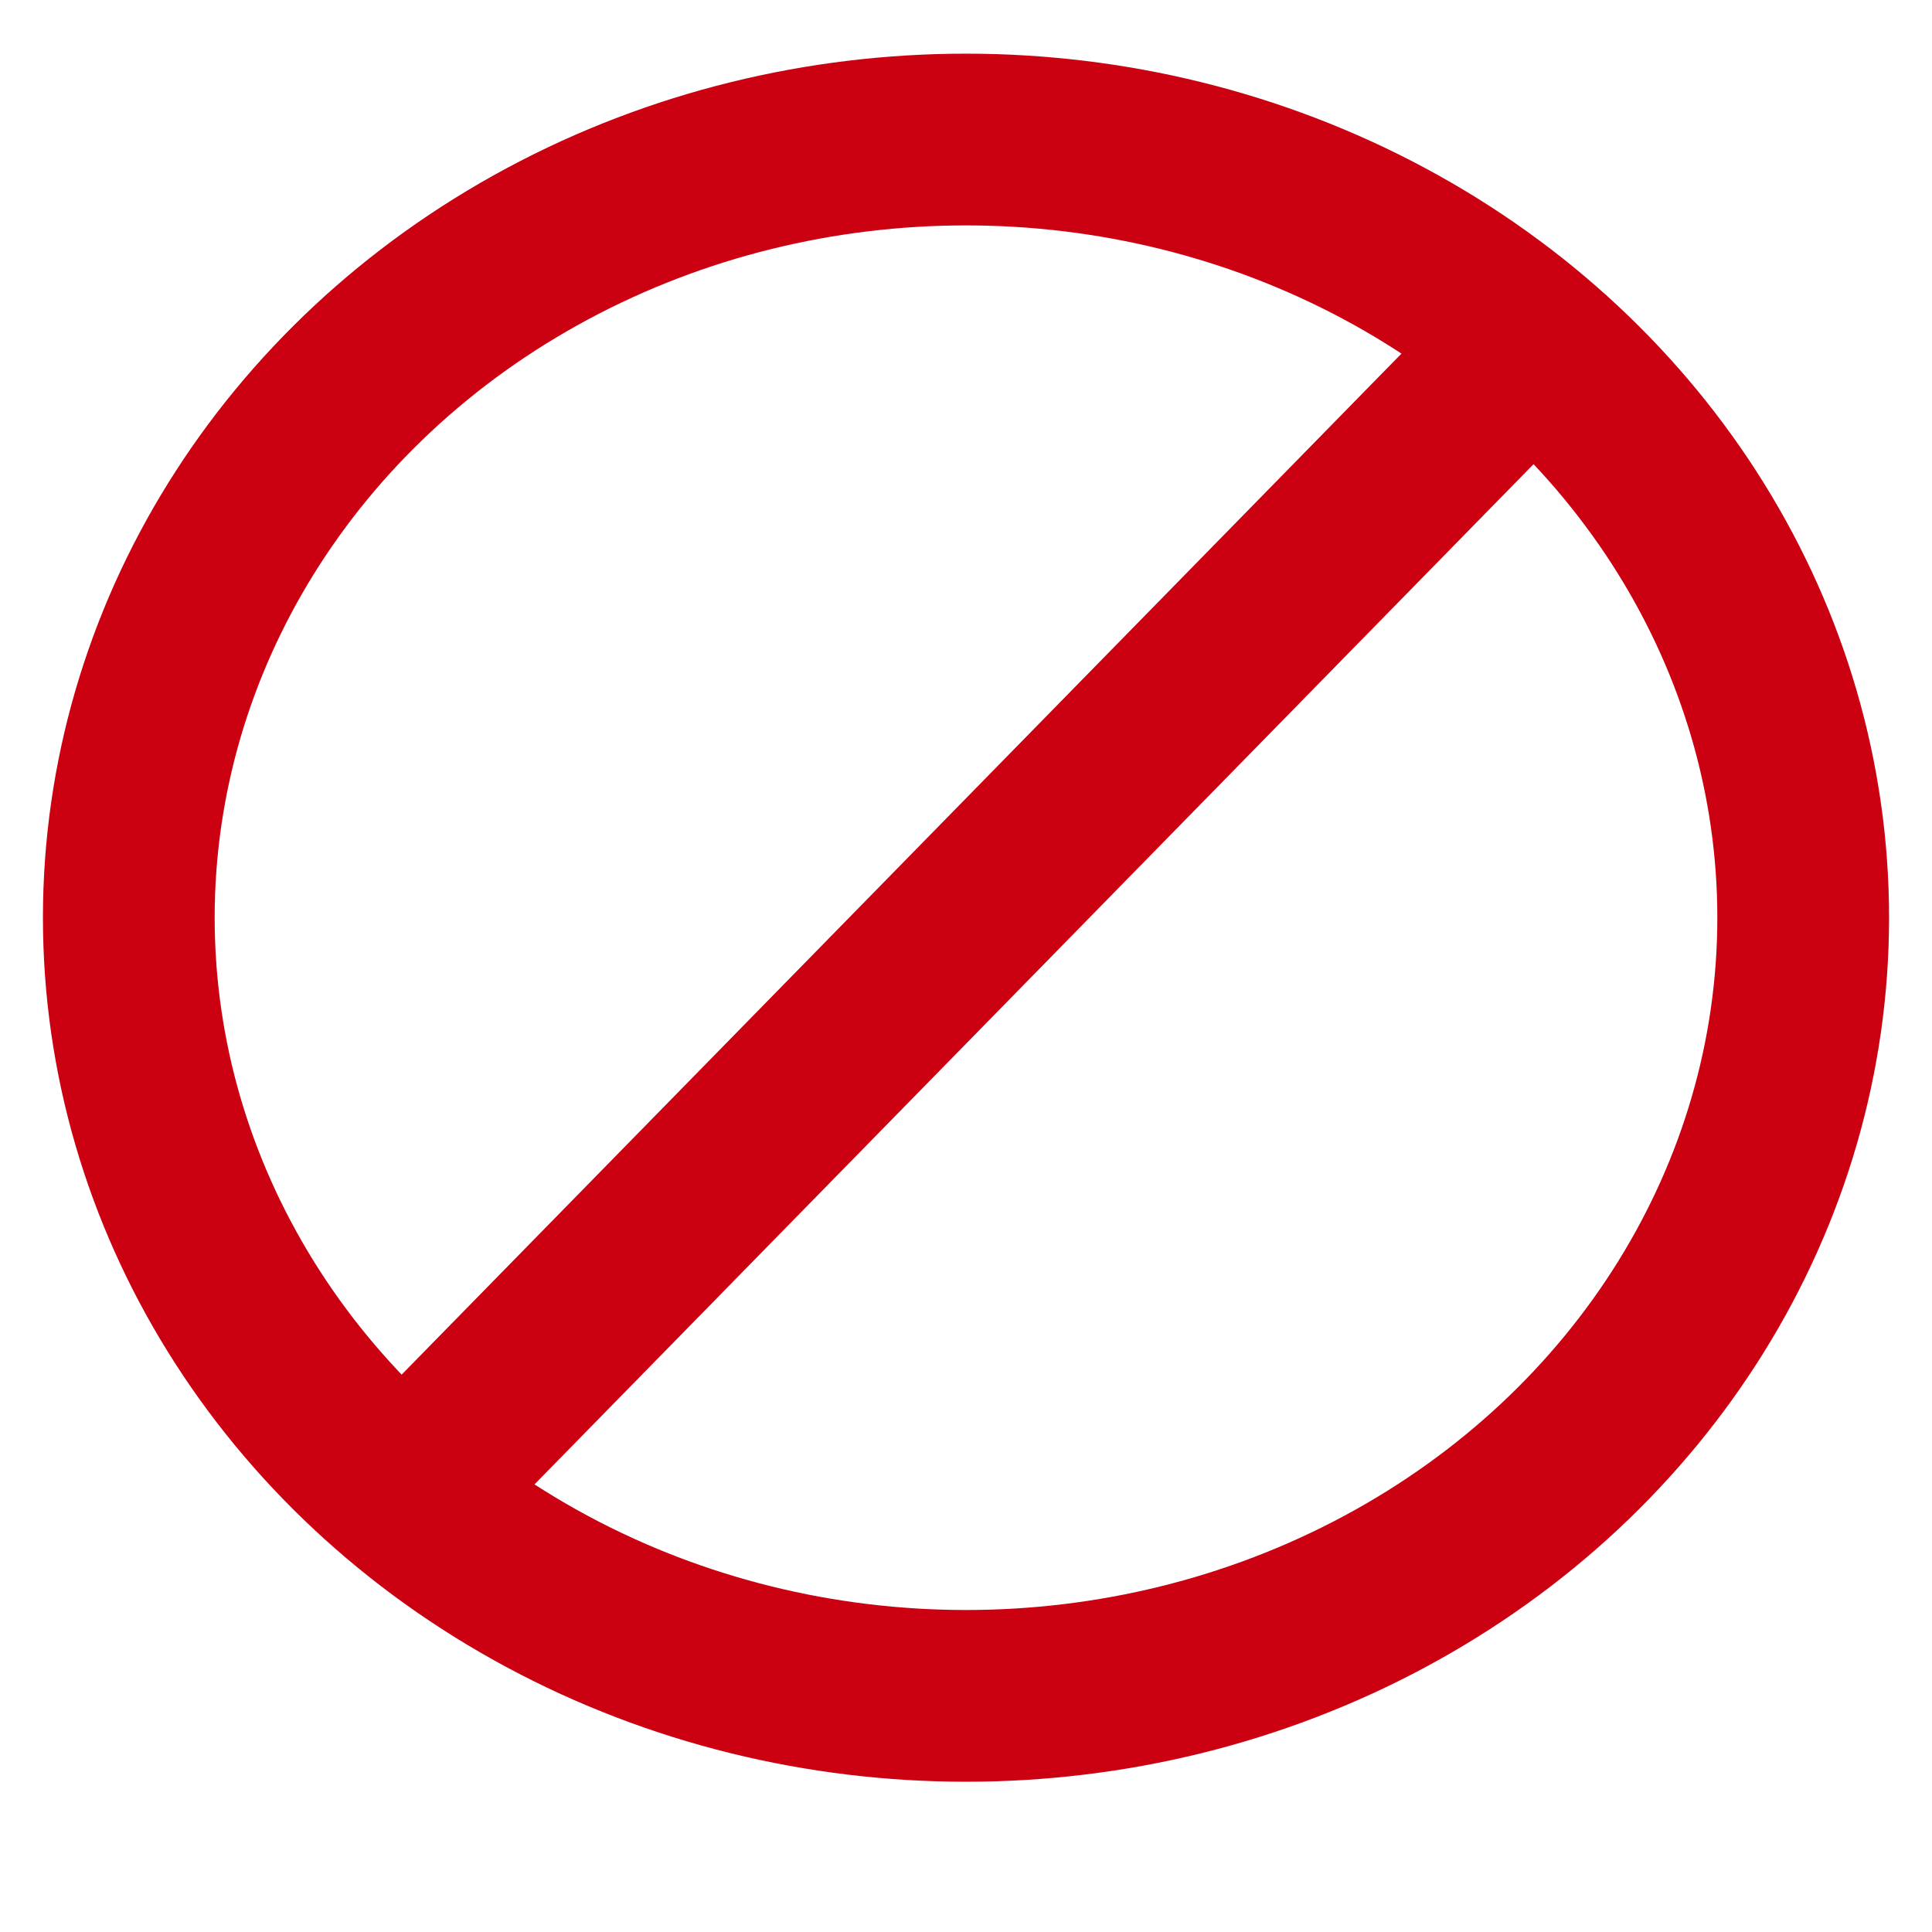 <?xml version="1.0" encoding="UTF-8" standalone="no"?>
<svg width="45px" height="45px" viewBox="0 0 45 45" version="1.1" xmlns="http://www.w3.org/2000/svg" xmlns:xlink="http://www.w3.org/1999/xlink" xmlns:sketch="http://www.bohemiancoding.com/sketch/ns">
    <title>mute</title>
    <description>Created with Sketch (http://www.bohemiancoding.com/sketch)</description>
    <defs></defs>
    <g id="Page-1" stroke="none" stroke-width="1" fill="none" fill-rule="evenodd" sketch:type="MSPage">
        <g id="mic-tool" sketch:type="MSLayerGroup" stroke-width="4" stroke="#CB0011">
            <g id="Page-1" sketch:type="MSShapeGroup">
                <g id="Group">
                    <g id="mic" transform="translate(3, 2)">
                        <g id="muted" transform="translate(0, 1.25)">
                            <ellipse d="M19.5,36.25 C30.27,36.25 39,28.135 39,18.125 C39,8.115 30.27,0 19.5,0 C8.73,0 0,8.115 0,18.125 C0,28.135 8.73,36.25 19.5,36.25 Z M19.5,36.25" id="Oval-1" cx="19.5" cy="18.125" rx="19.5" ry="18.125"></ellipse>
                            <path d="M6.658,31.317 L32.446,4.982" id="Line"></path>
                        </g>
                    </g>
                </g>
            </g>
        </g>
    </g>
</svg>